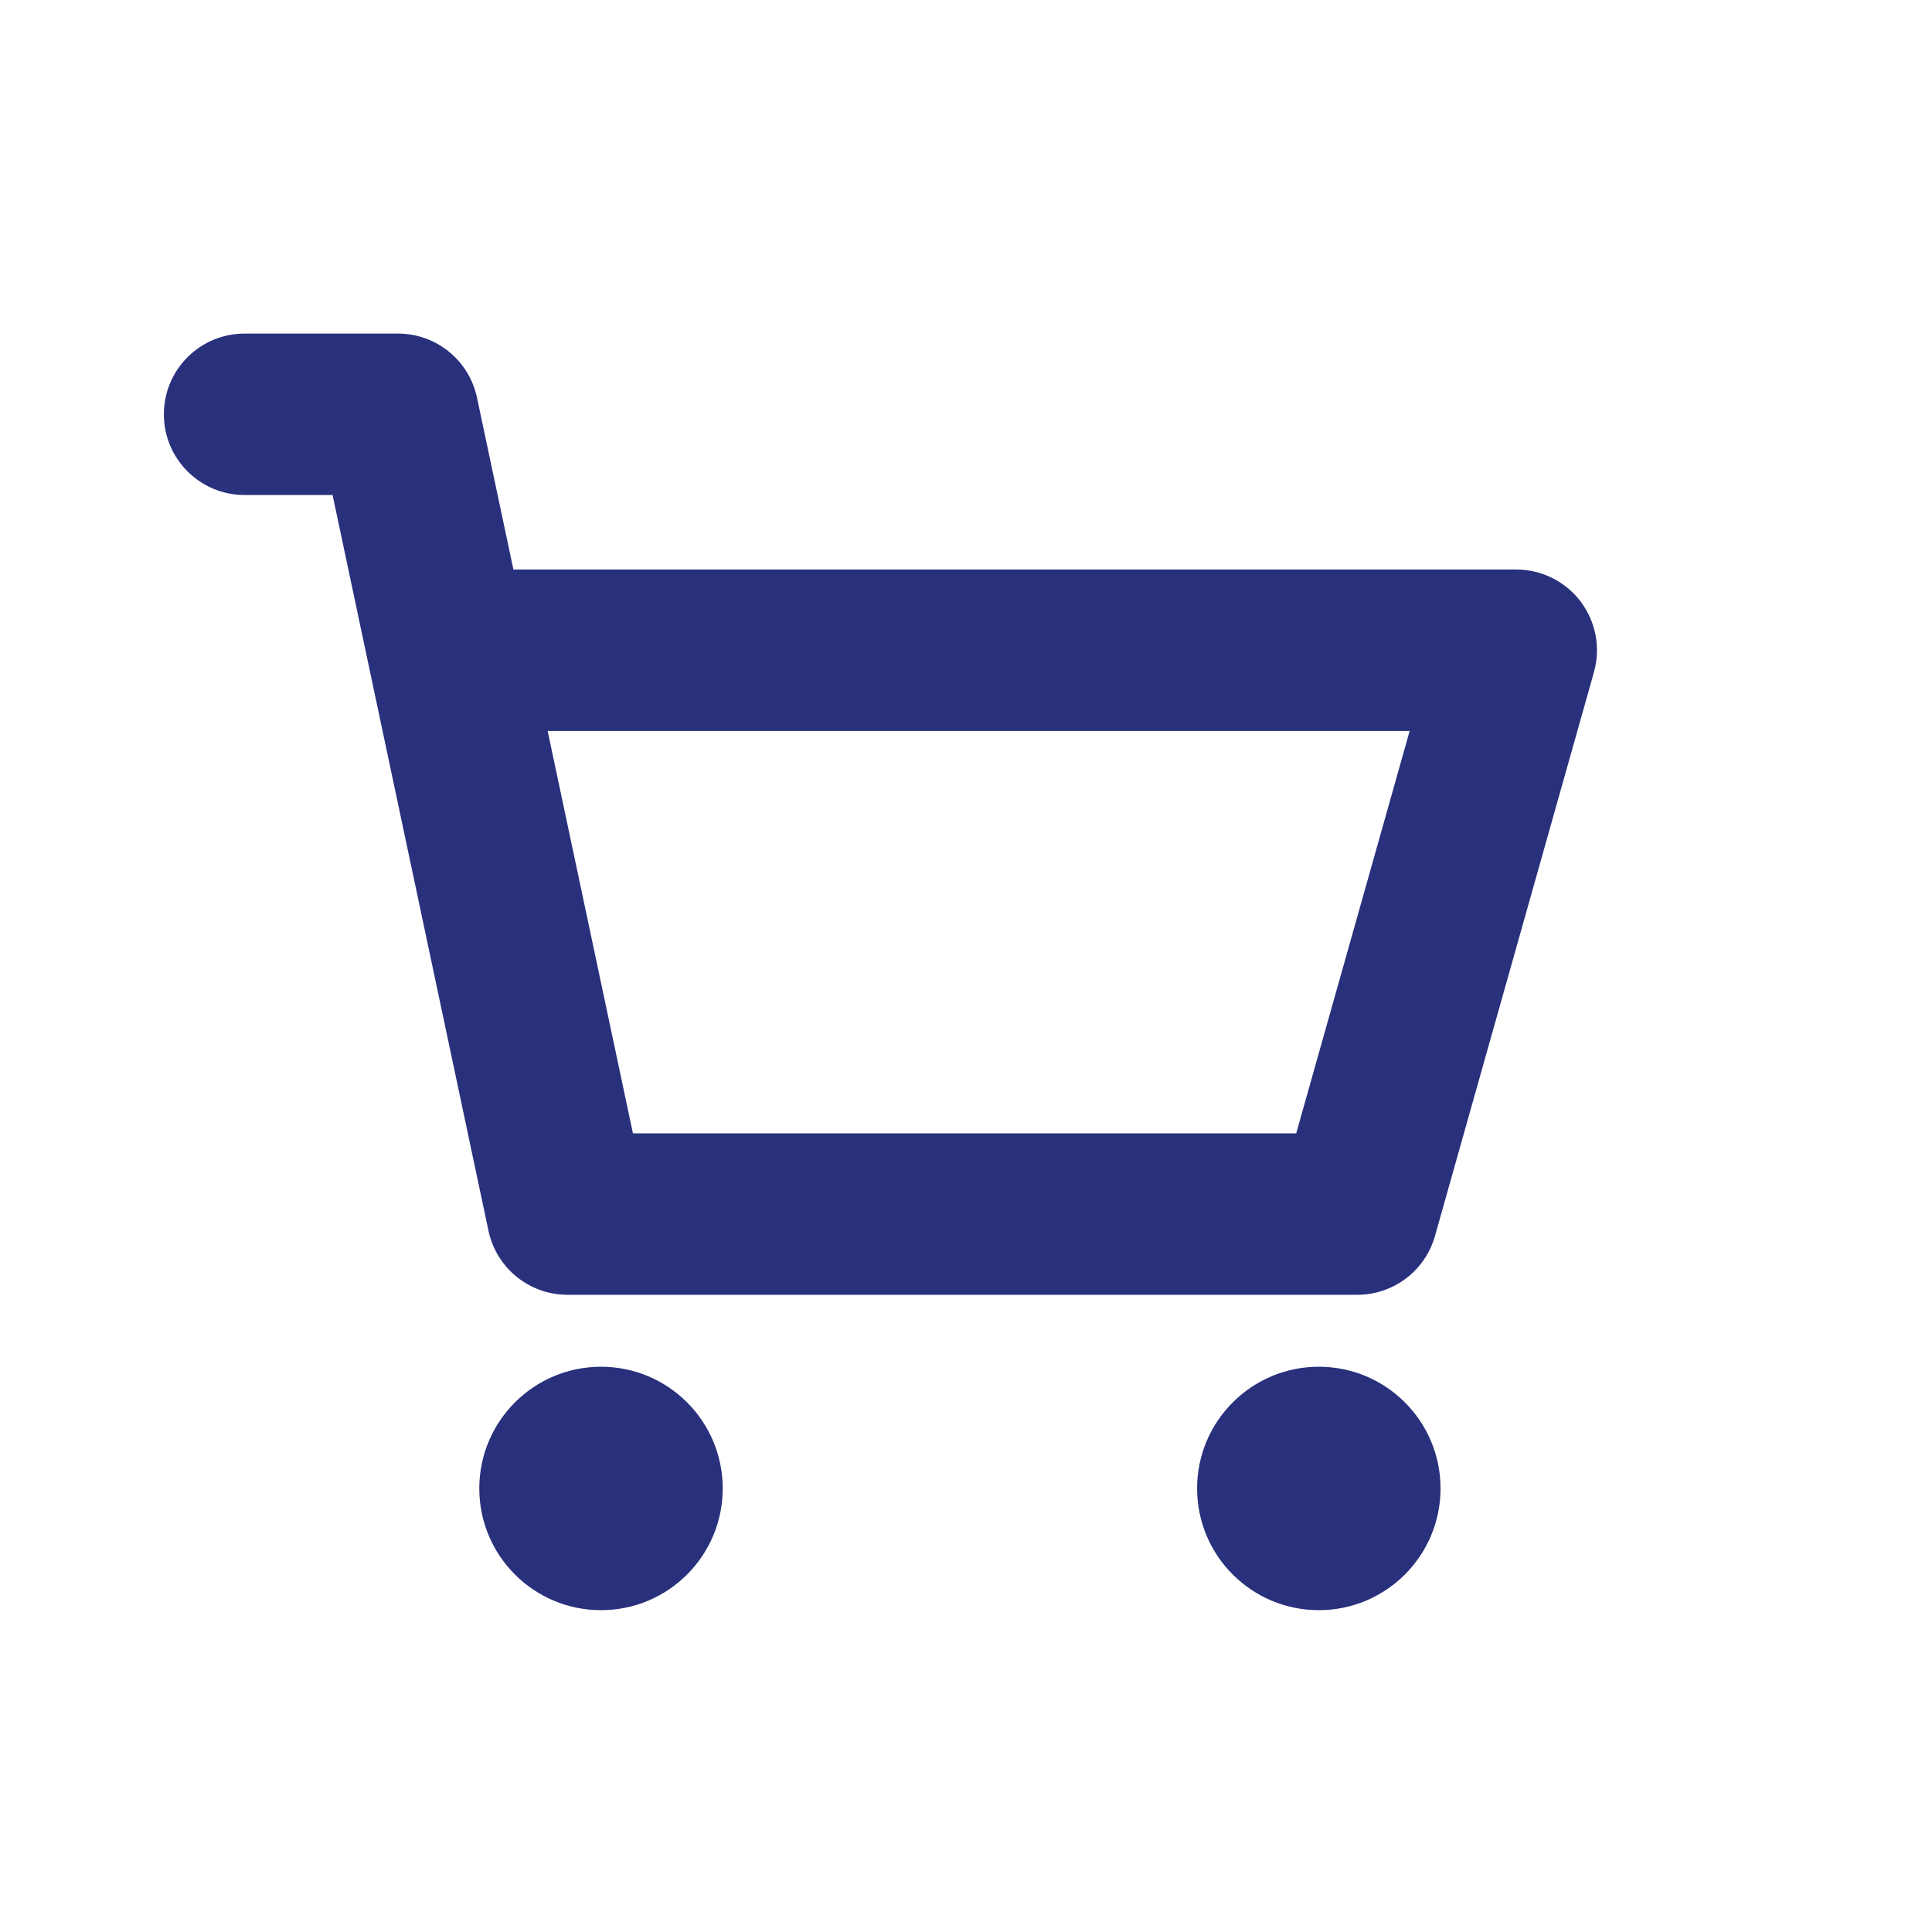 <?xml version="1.0" encoding="UTF-8"?>
<svg id="Layer_1" xmlns="http://www.w3.org/2000/svg" version="1.1" viewBox="0 0 500 500">
  <!-- Generator: Adobe Illustrator 29.1.0, SVG Export Plug-In . SVG Version: 2.1.0 Build 142)  -->
  <defs>
    <style>
      .st0 {
        fill: #29307c;
      }
    </style>
  </defs>
  <path class="st0" d="M409.06,155.67c-3.95-5.22-10.11-8.28-16.66-8.28H132.87l-9.43-44.5c-2.05-9.65-10.57-16.56-20.44-16.56h-39.7c-11.54,0-20.89,9.35-20.89,20.89s9.35,20.89,20.89,20.89h22.77l40.35,190.42c2.05,9.65,10.57,16.56,20.44,16.56h204.4c9.35,0,17.57-6.22,20.11-15.22l41.14-145.91c1.78-6.3.5-13.06-3.45-18.28ZM335.46,293.3h-171.66l-22.07-104.13h223.09l-29.36,104.13Z"/>
  <circle class="st0" cx="155.54" cy="385.21" r="31.5"/>
  <circle class="st0" cx="341.31" cy="385.21" r="31.5"/>
</svg>